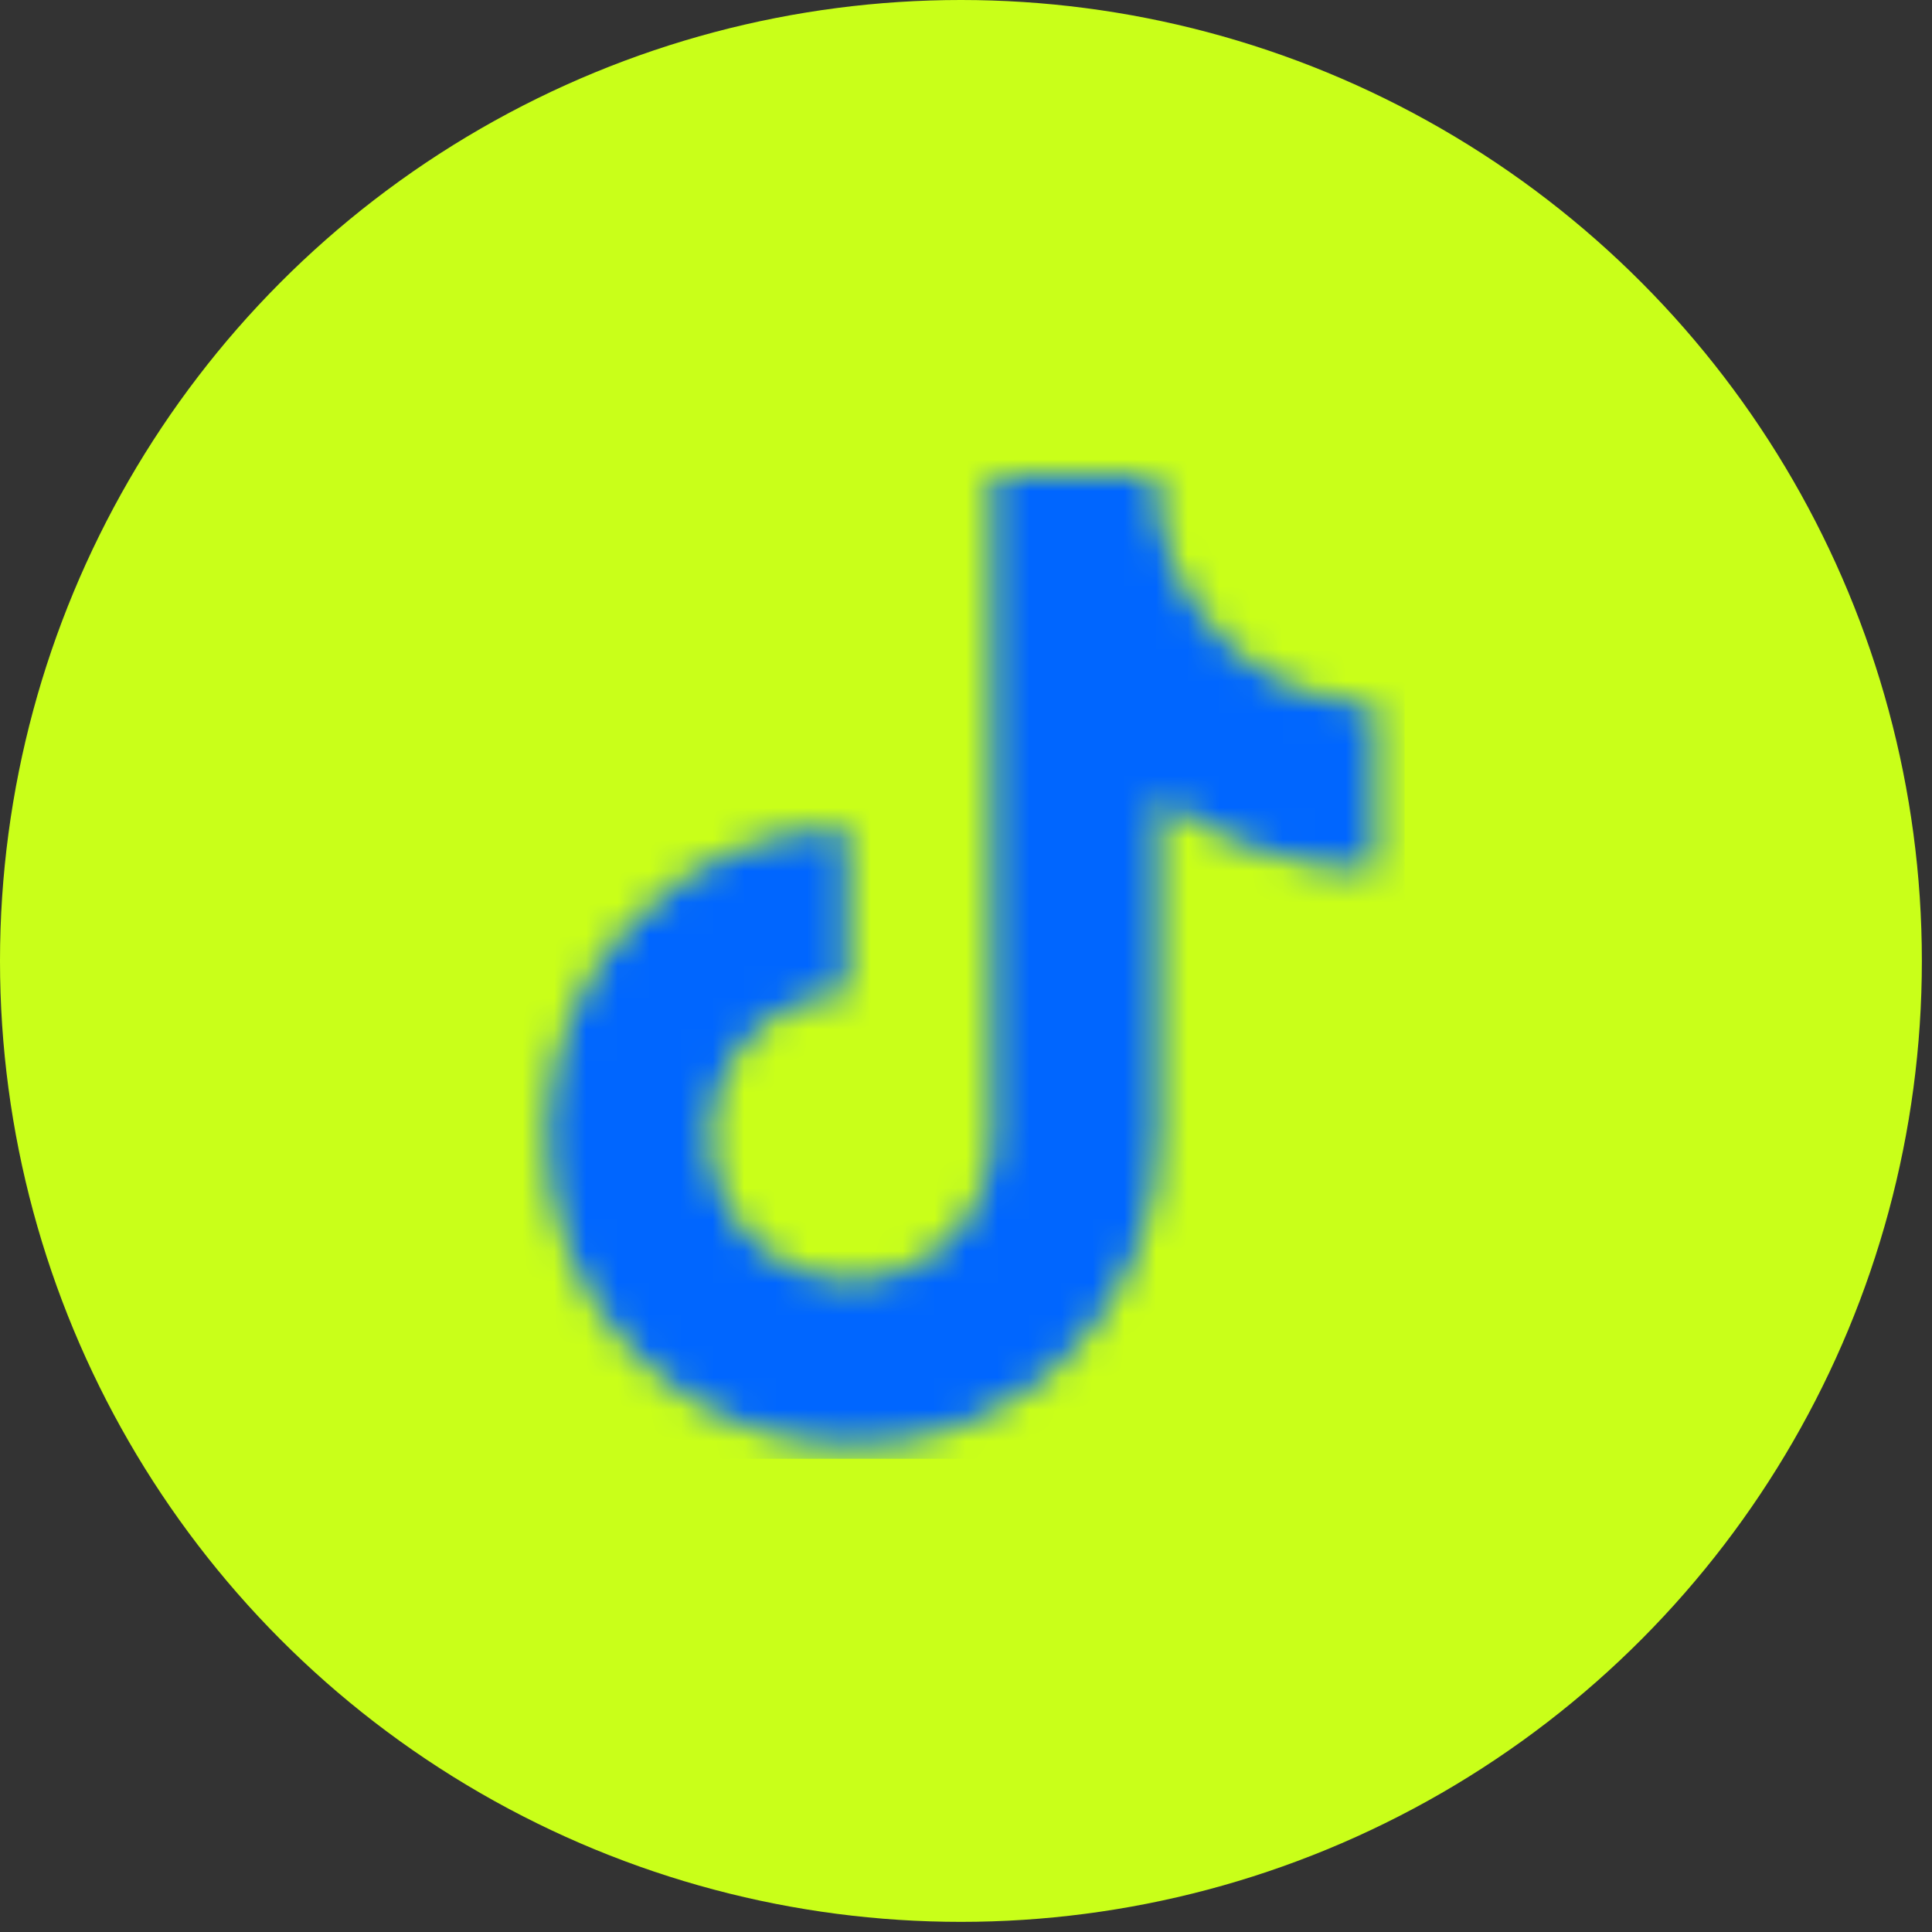 <svg width="61" height="61" viewBox="0 0 61 61" fill="none" xmlns="http://www.w3.org/2000/svg">
<rect x="0" y="0" width="61" height="61" fill="#333333" stroke="none"/>
<circle cx="30.34" cy="30.34" r="30.34" fill="#C9FF19"/>
<mask id="mask0_125_1142" style="mask-type:alpha" maskUnits="userSpaceOnUse" x="17" y="15" width="27" height="31">
<path d="M36.492 15.032H31.332V35.887C31.332 38.372 29.348 40.413 26.878 40.413C24.408 40.413 22.424 38.372 22.424 35.887C22.424 33.447 24.364 31.45 26.746 31.361V26.125C21.497 26.214 17.264 30.518 17.264 35.887C17.264 41.301 21.586 45.65 26.922 45.65C32.258 45.65 36.581 41.257 36.581 35.887V25.193C38.521 26.613 40.903 27.456 43.416 27.501V22.265C39.535 22.131 36.492 18.937 36.492 15.032Z" fill="white"/>
</mask>
<g mask="url(#mask0_125_1142)">
<rect x="16.356" y="14.391" width="27.994" height="31.668" fill="#0066FF"/>
</g>
</svg>
